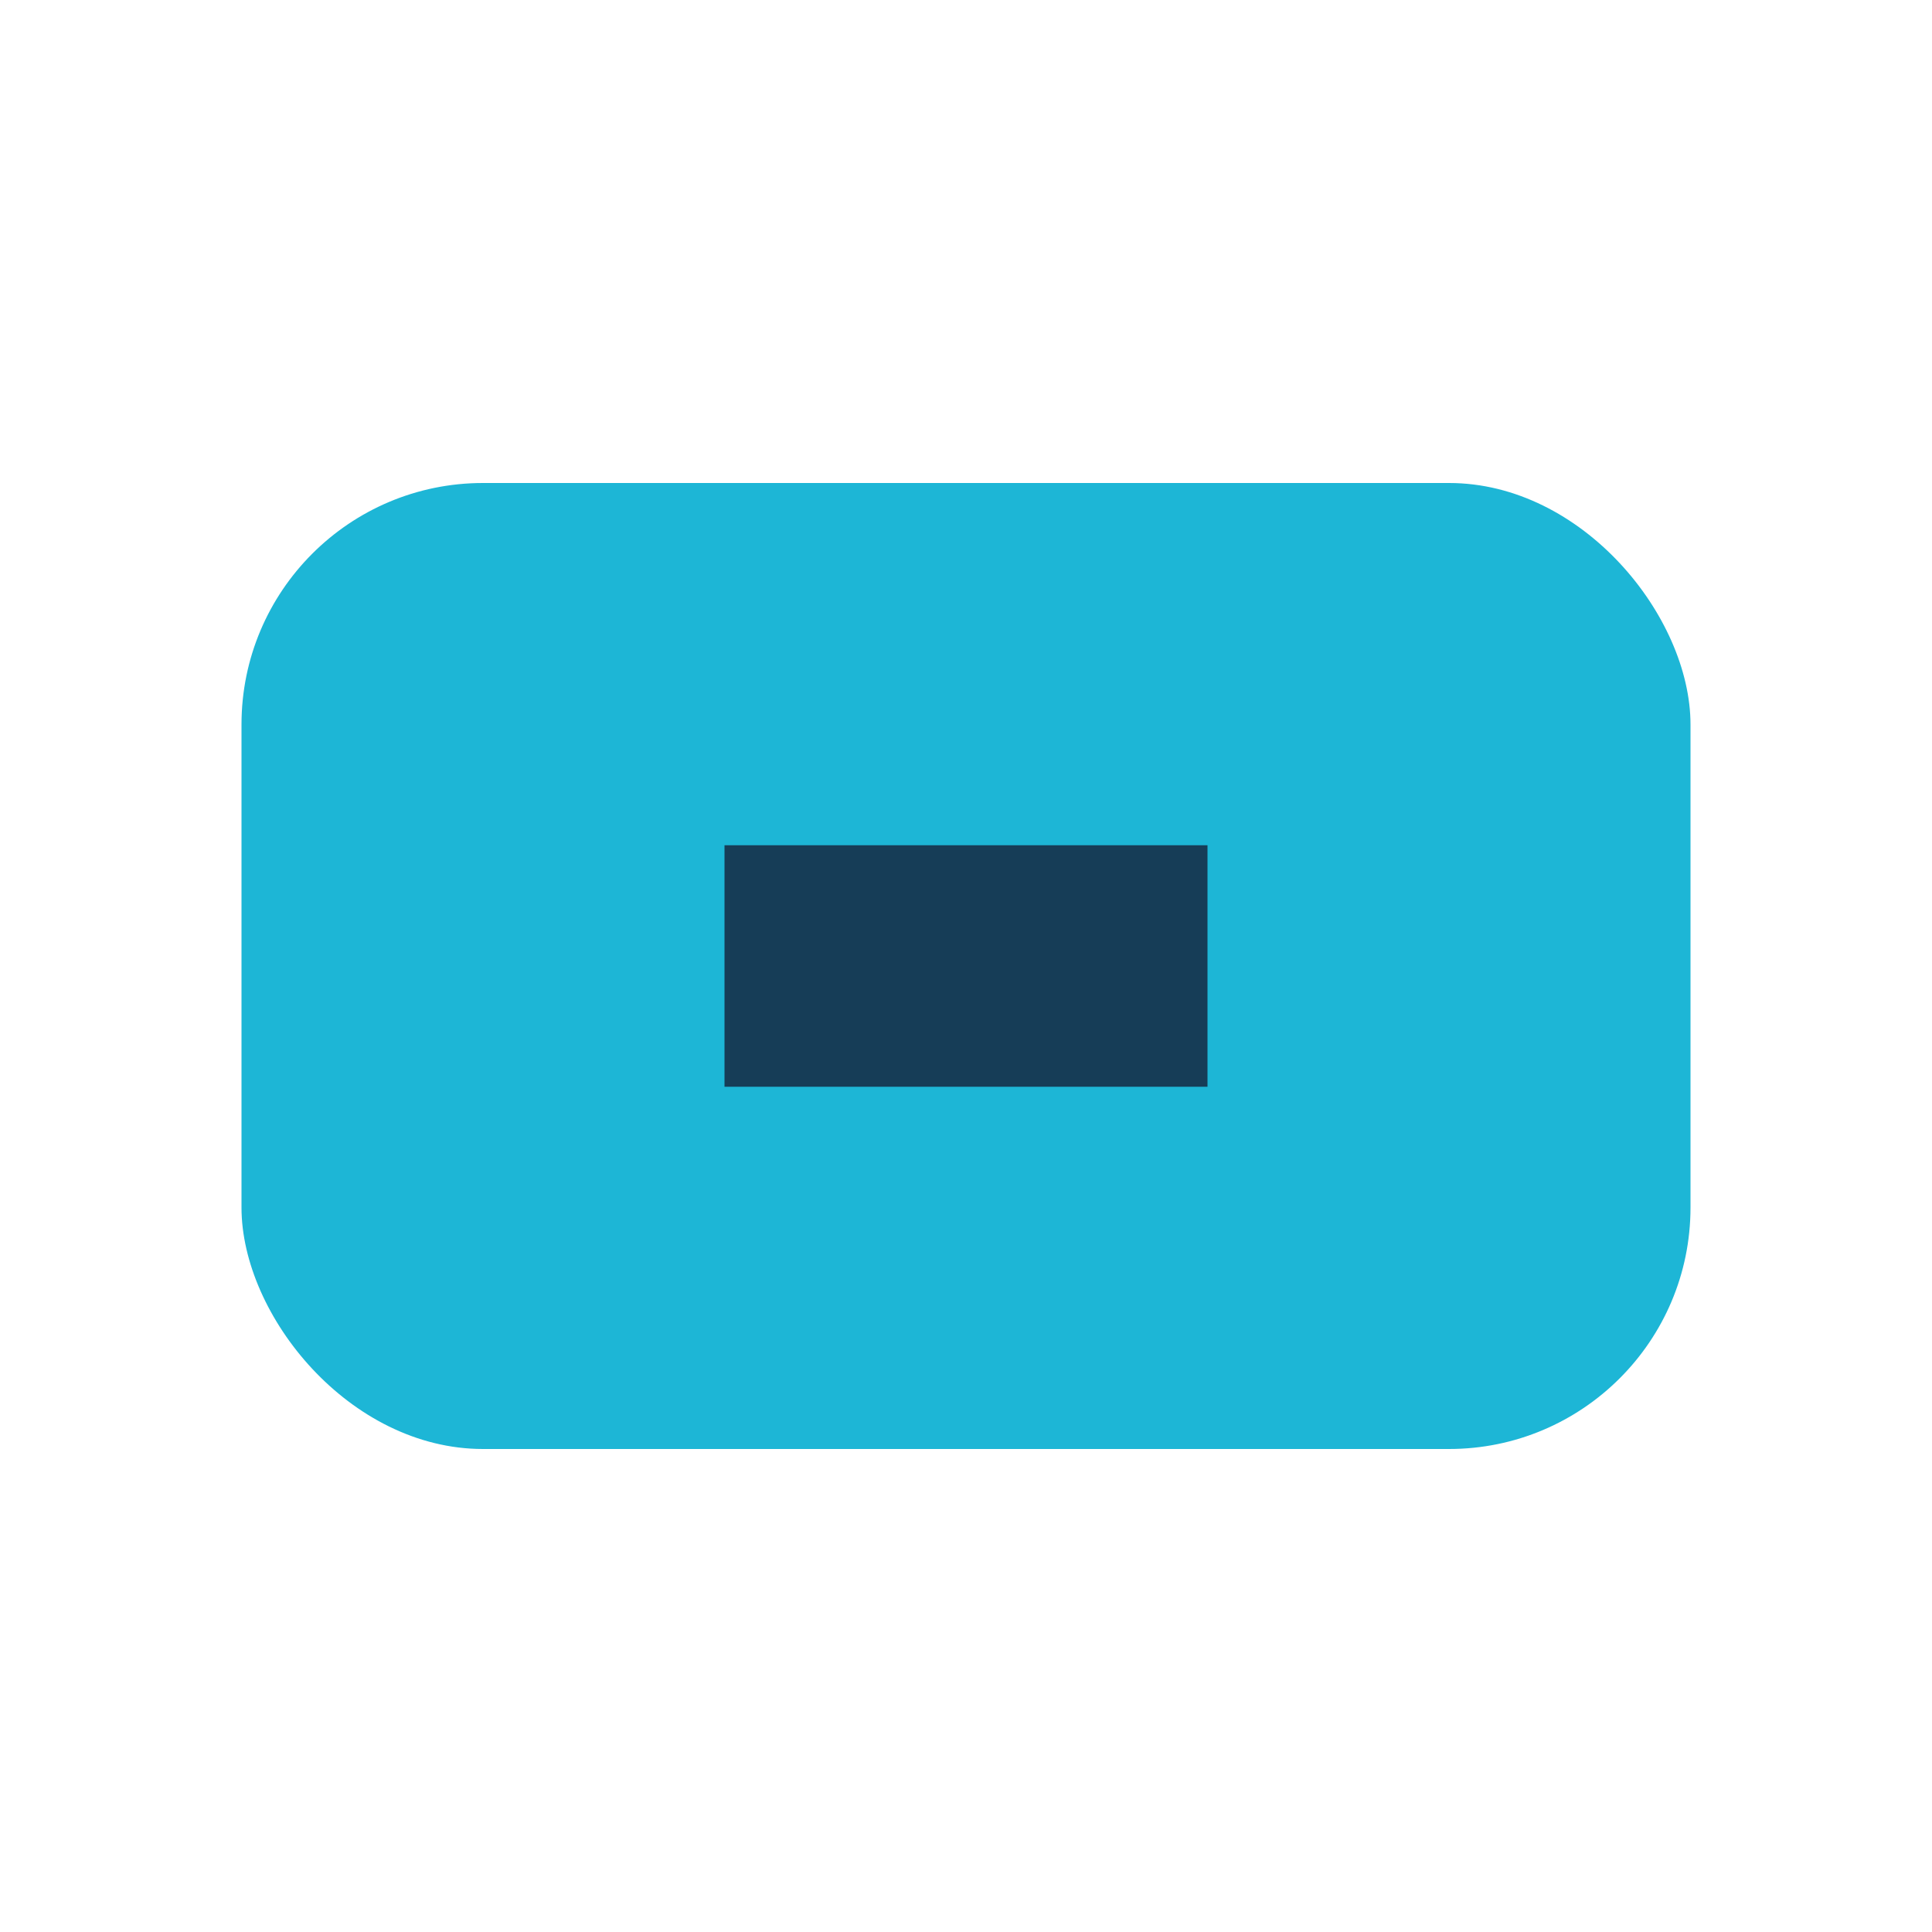 <?xml version="1.0" encoding="UTF-8"?>
<svg xmlns="http://www.w3.org/2000/svg" width="32" height="32" viewBox="0 0 32 32"><rect x="4" y="8" width="24" height="16" rx="4" fill="#1DB6D6"/><rect x="12" y="14" width="8" height="4" fill="#163D57"/></svg>